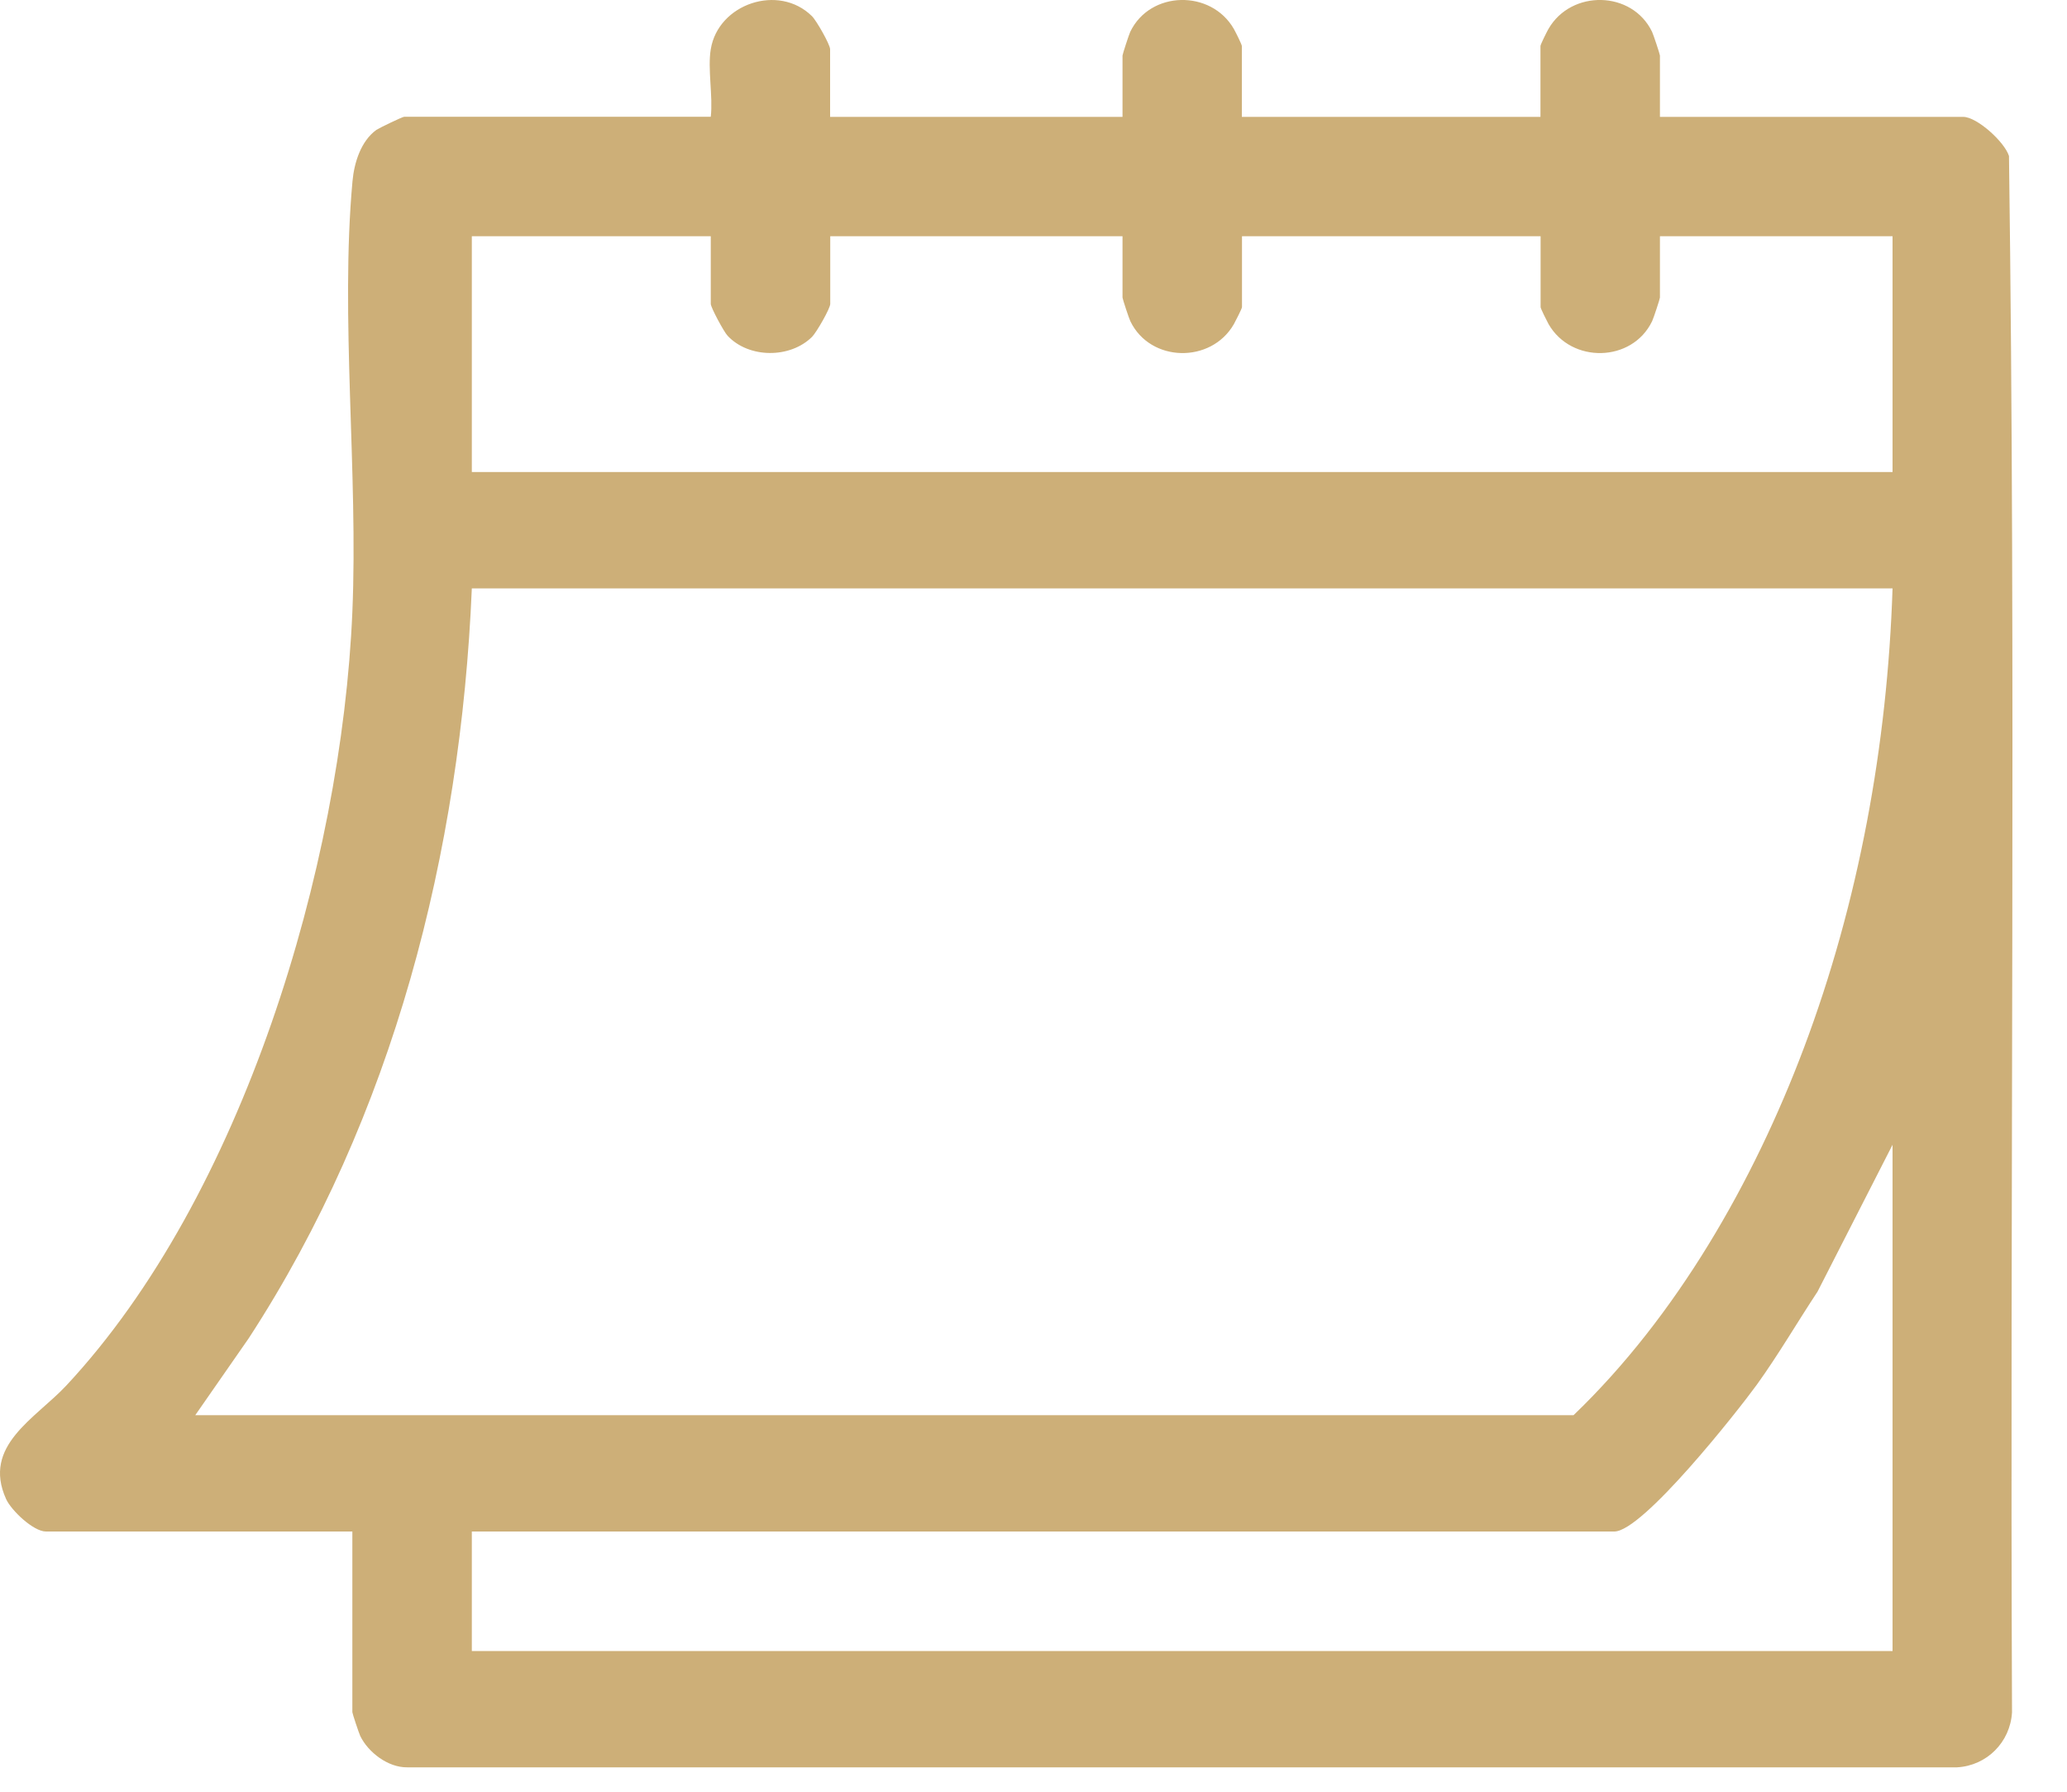 <?xml version="1.0" encoding="UTF-8"?> <svg xmlns="http://www.w3.org/2000/svg" width="15" height="13" viewBox="0 0 15 13" fill="none"><path d="M5.158 0.357C5.212 0.027 5.651 -0.121 5.892 0.117C5.925 0.149 6.024 0.324 6.024 0.357V0.848H8.146V0.403C8.146 0.394 8.193 0.25 8.202 0.231C8.347 -0.07 8.789 -0.077 8.954 0.21C8.966 0.231 9.012 0.323 9.012 0.334V0.848H11.179V0.334C11.179 0.323 11.225 0.231 11.237 0.21C11.402 -0.077 11.844 -0.07 11.989 0.231C11.998 0.25 12.046 0.394 12.046 0.403V0.848H14.247C14.346 0.848 14.547 1.029 14.579 1.132C14.63 4.891 14.585 8.661 14.601 12.424C14.588 12.641 14.418 12.811 14.202 12.823H2.955C2.817 12.825 2.672 12.715 2.614 12.595C2.605 12.576 2.557 12.432 2.557 12.423V11.112H0.333C0.243 11.112 0.082 10.96 0.044 10.876C-0.131 10.488 0.257 10.293 0.482 10.052C1.76 8.682 2.479 6.287 2.557 4.44C2.6 3.432 2.468 2.298 2.558 1.315C2.57 1.181 2.619 1.023 2.732 0.942C2.755 0.927 2.921 0.847 2.934 0.847H5.158C5.175 0.698 5.134 0.499 5.158 0.357V0.357ZM5.158 1.714H3.424V3.425H13.734V1.714H12.046V2.159C12.046 2.168 11.999 2.311 11.989 2.331C11.844 2.631 11.403 2.639 11.238 2.352C11.226 2.33 11.18 2.239 11.18 2.228V1.714H9.013V2.228C9.013 2.239 8.966 2.33 8.954 2.352C8.789 2.639 8.348 2.631 8.203 2.331C8.193 2.311 8.146 2.168 8.146 2.159V1.714H6.025V2.205C6.025 2.238 5.925 2.412 5.893 2.444C5.734 2.602 5.434 2.601 5.28 2.436C5.254 2.409 5.158 2.231 5.158 2.205V1.715L5.158 1.714ZM13.734 4.269H3.424C3.343 6.184 2.854 8.1 1.805 9.71L1.417 10.268H11.419C12.167 9.55 12.724 8.576 13.09 7.605C13.489 6.546 13.697 5.403 13.734 4.269ZM13.734 11.979V8.306L13.19 9.371C13.042 9.595 12.906 9.829 12.749 10.047C12.608 10.241 11.921 11.112 11.715 11.112H3.424V11.979H13.734Z" fill="#CDAF78"></path></svg> 
